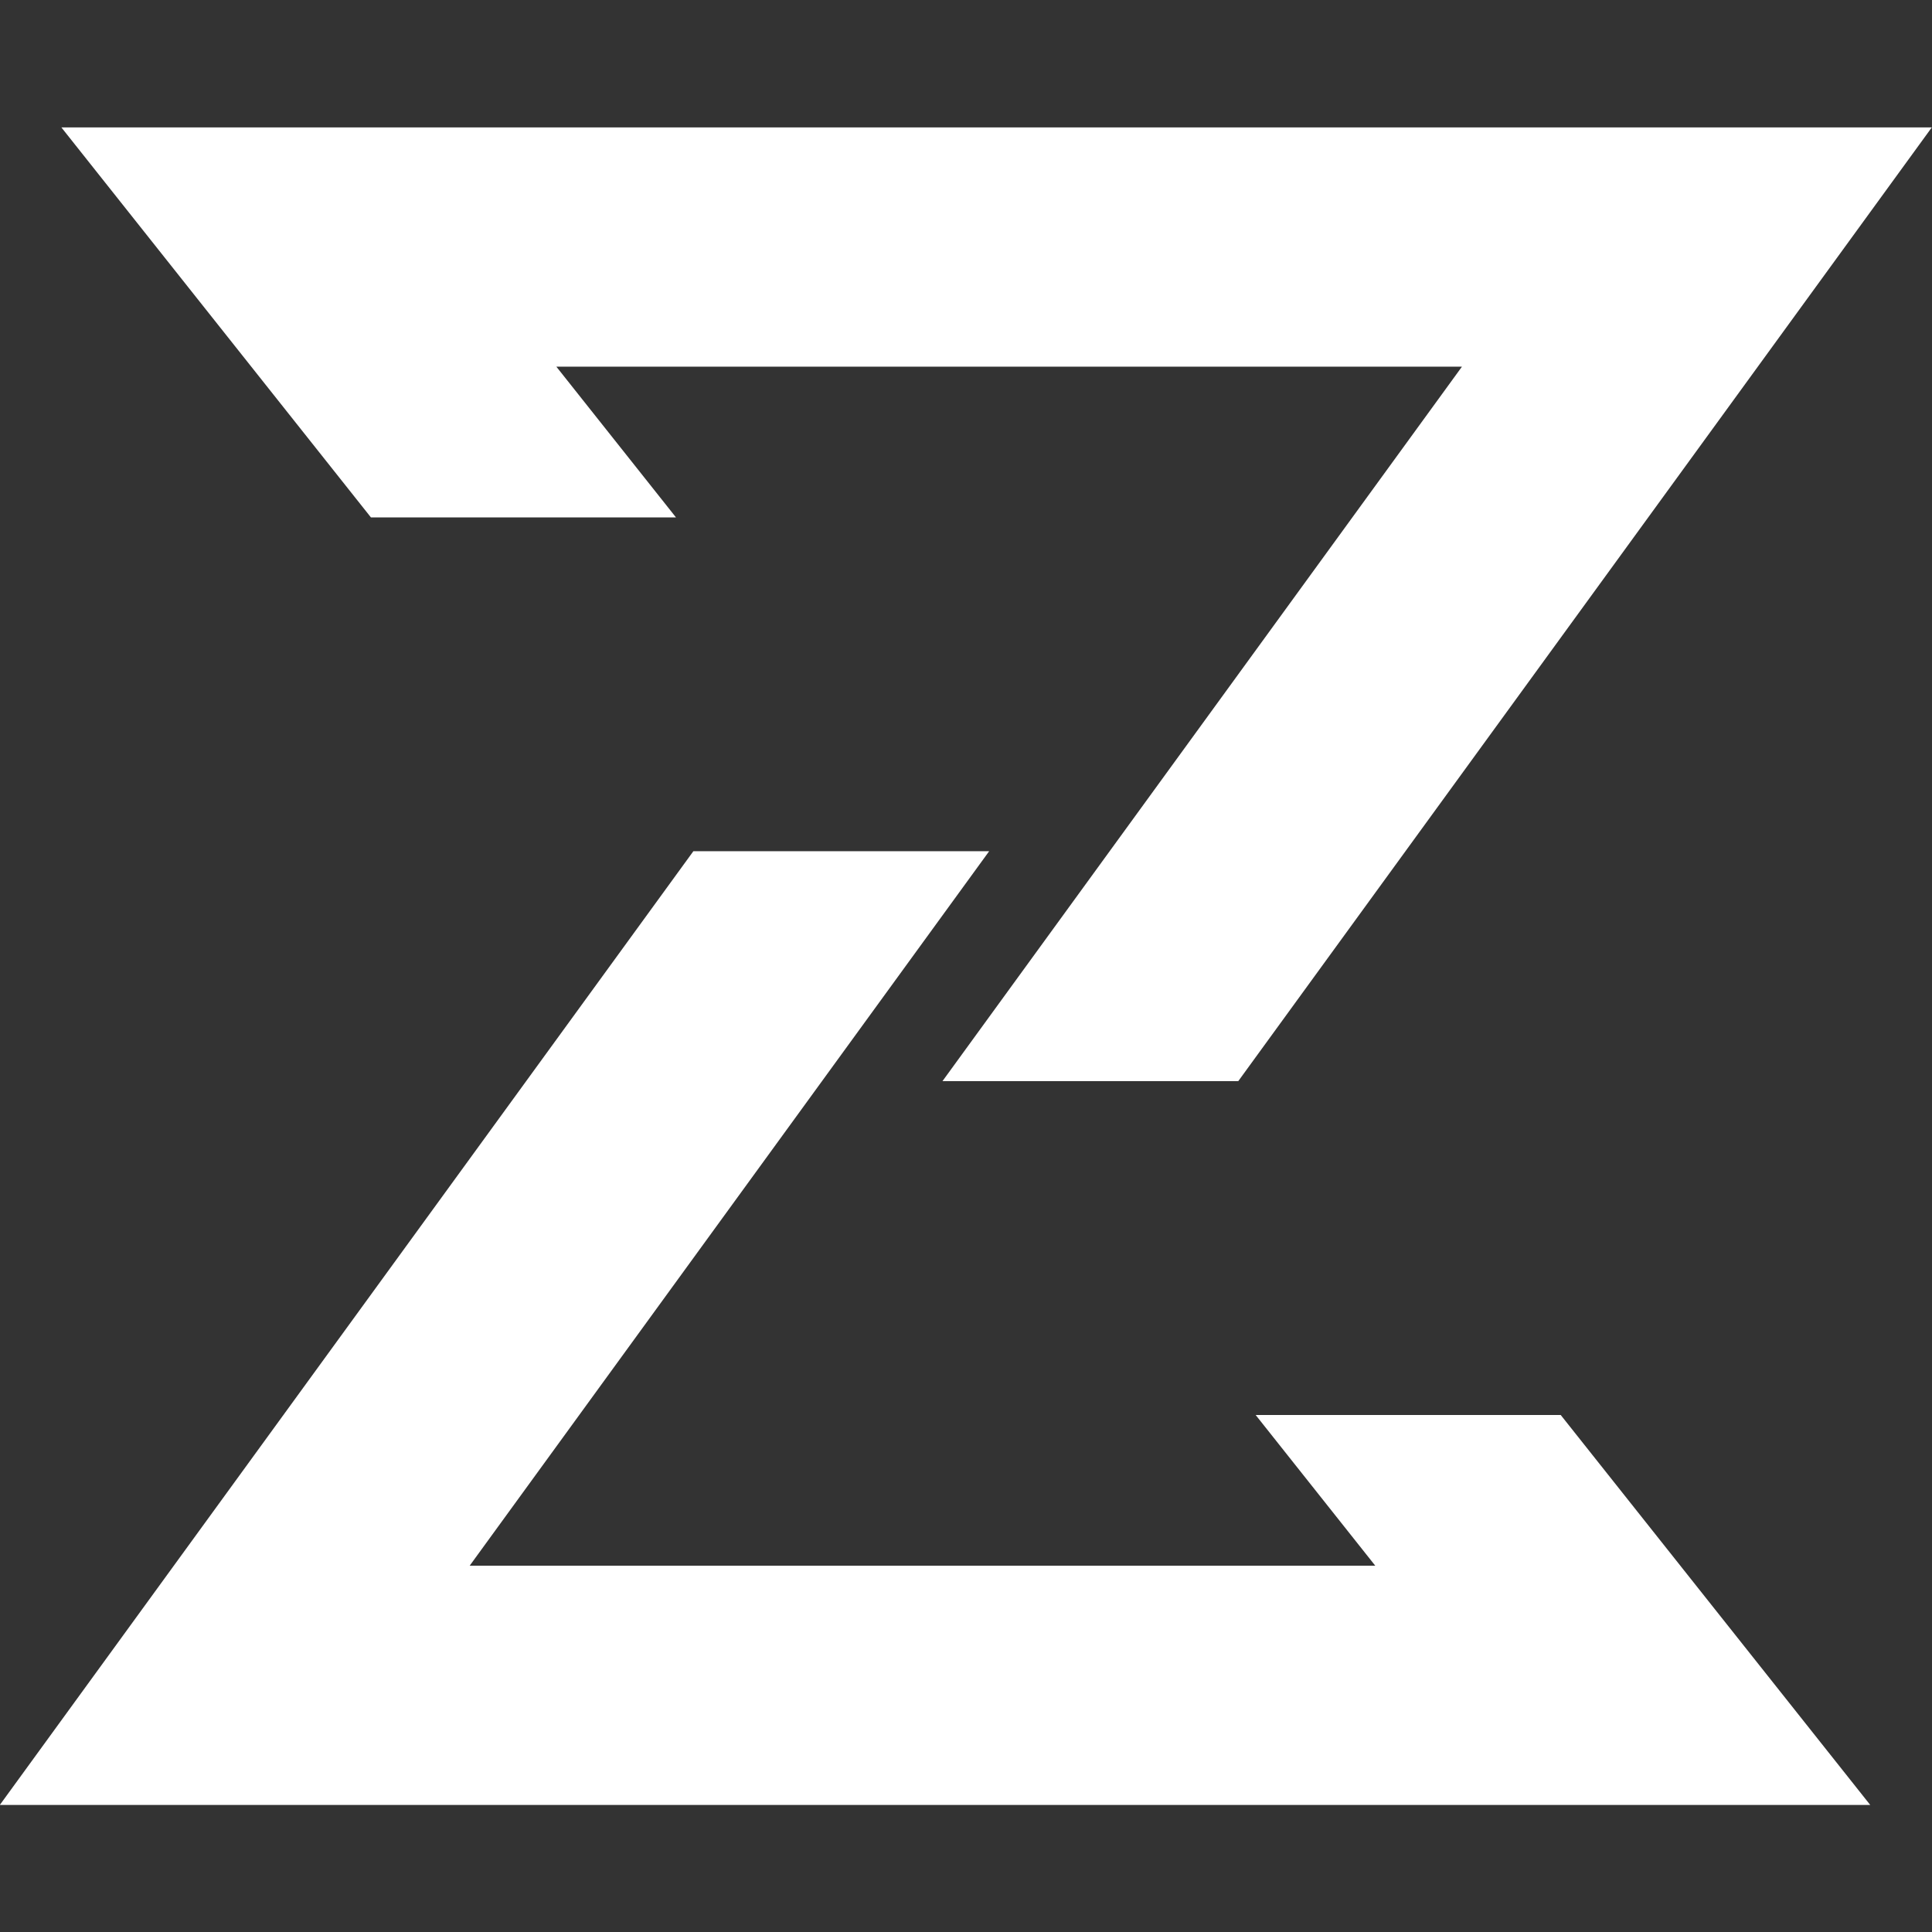 <?xml version="1.0" encoding="UTF-8"?>
<!DOCTYPE svg PUBLIC "-//W3C//DTD SVG 1.1//EN" "http://www.w3.org/Graphics/SVG/1.1/DTD/svg11.dtd">
<!-- Creator: CorelDRAW 2020 (64-Bit) -->
<svg xmlns="http://www.w3.org/2000/svg" xml:space="preserve" width="3543px" height="3543px" version="1.1" style="shape-rendering:geometricPrecision; text-rendering:geometricPrecision; image-rendering:optimizeQuality; fill-rule:evenodd; clip-rule:evenodd"
viewBox="0 0 3543 3543"
 xmlns:xlink="http://www.w3.org/1999/xlink"
 xmlns:xodm="http://www.corel.com/coreldraw/odm/2003">
 <rect x="0" y="0" width="3543" height="3543" fill="#333333" stroke="none"/>
 <defs>
  <style type="text/css">
   <![CDATA[
    .fil0 {fill:white;fill-rule:nonzero}
   ]]>
  </style>
 </defs>
 <g id="Warstwa_x0020_1">
  <g id="_2724266247408">
   <polygon class="fil0" points="3542.65,233.63 2270.76,1982.7 1728.32,1982.7 2681.01,672.4 1020.26,672.4 1239.64,948.84 680.21,948.84 112.54,233.63 "/>
   <polygon class="fil0" points="-0.35,3310.06 1271.54,1560.99 1813.98,1560.99 861.3,2871.29 2522.05,2871.29 2302.66,2594.85 2862.09,2594.85 3429.76,3310.06 "/>
  </g>
 </g>
</svg>
